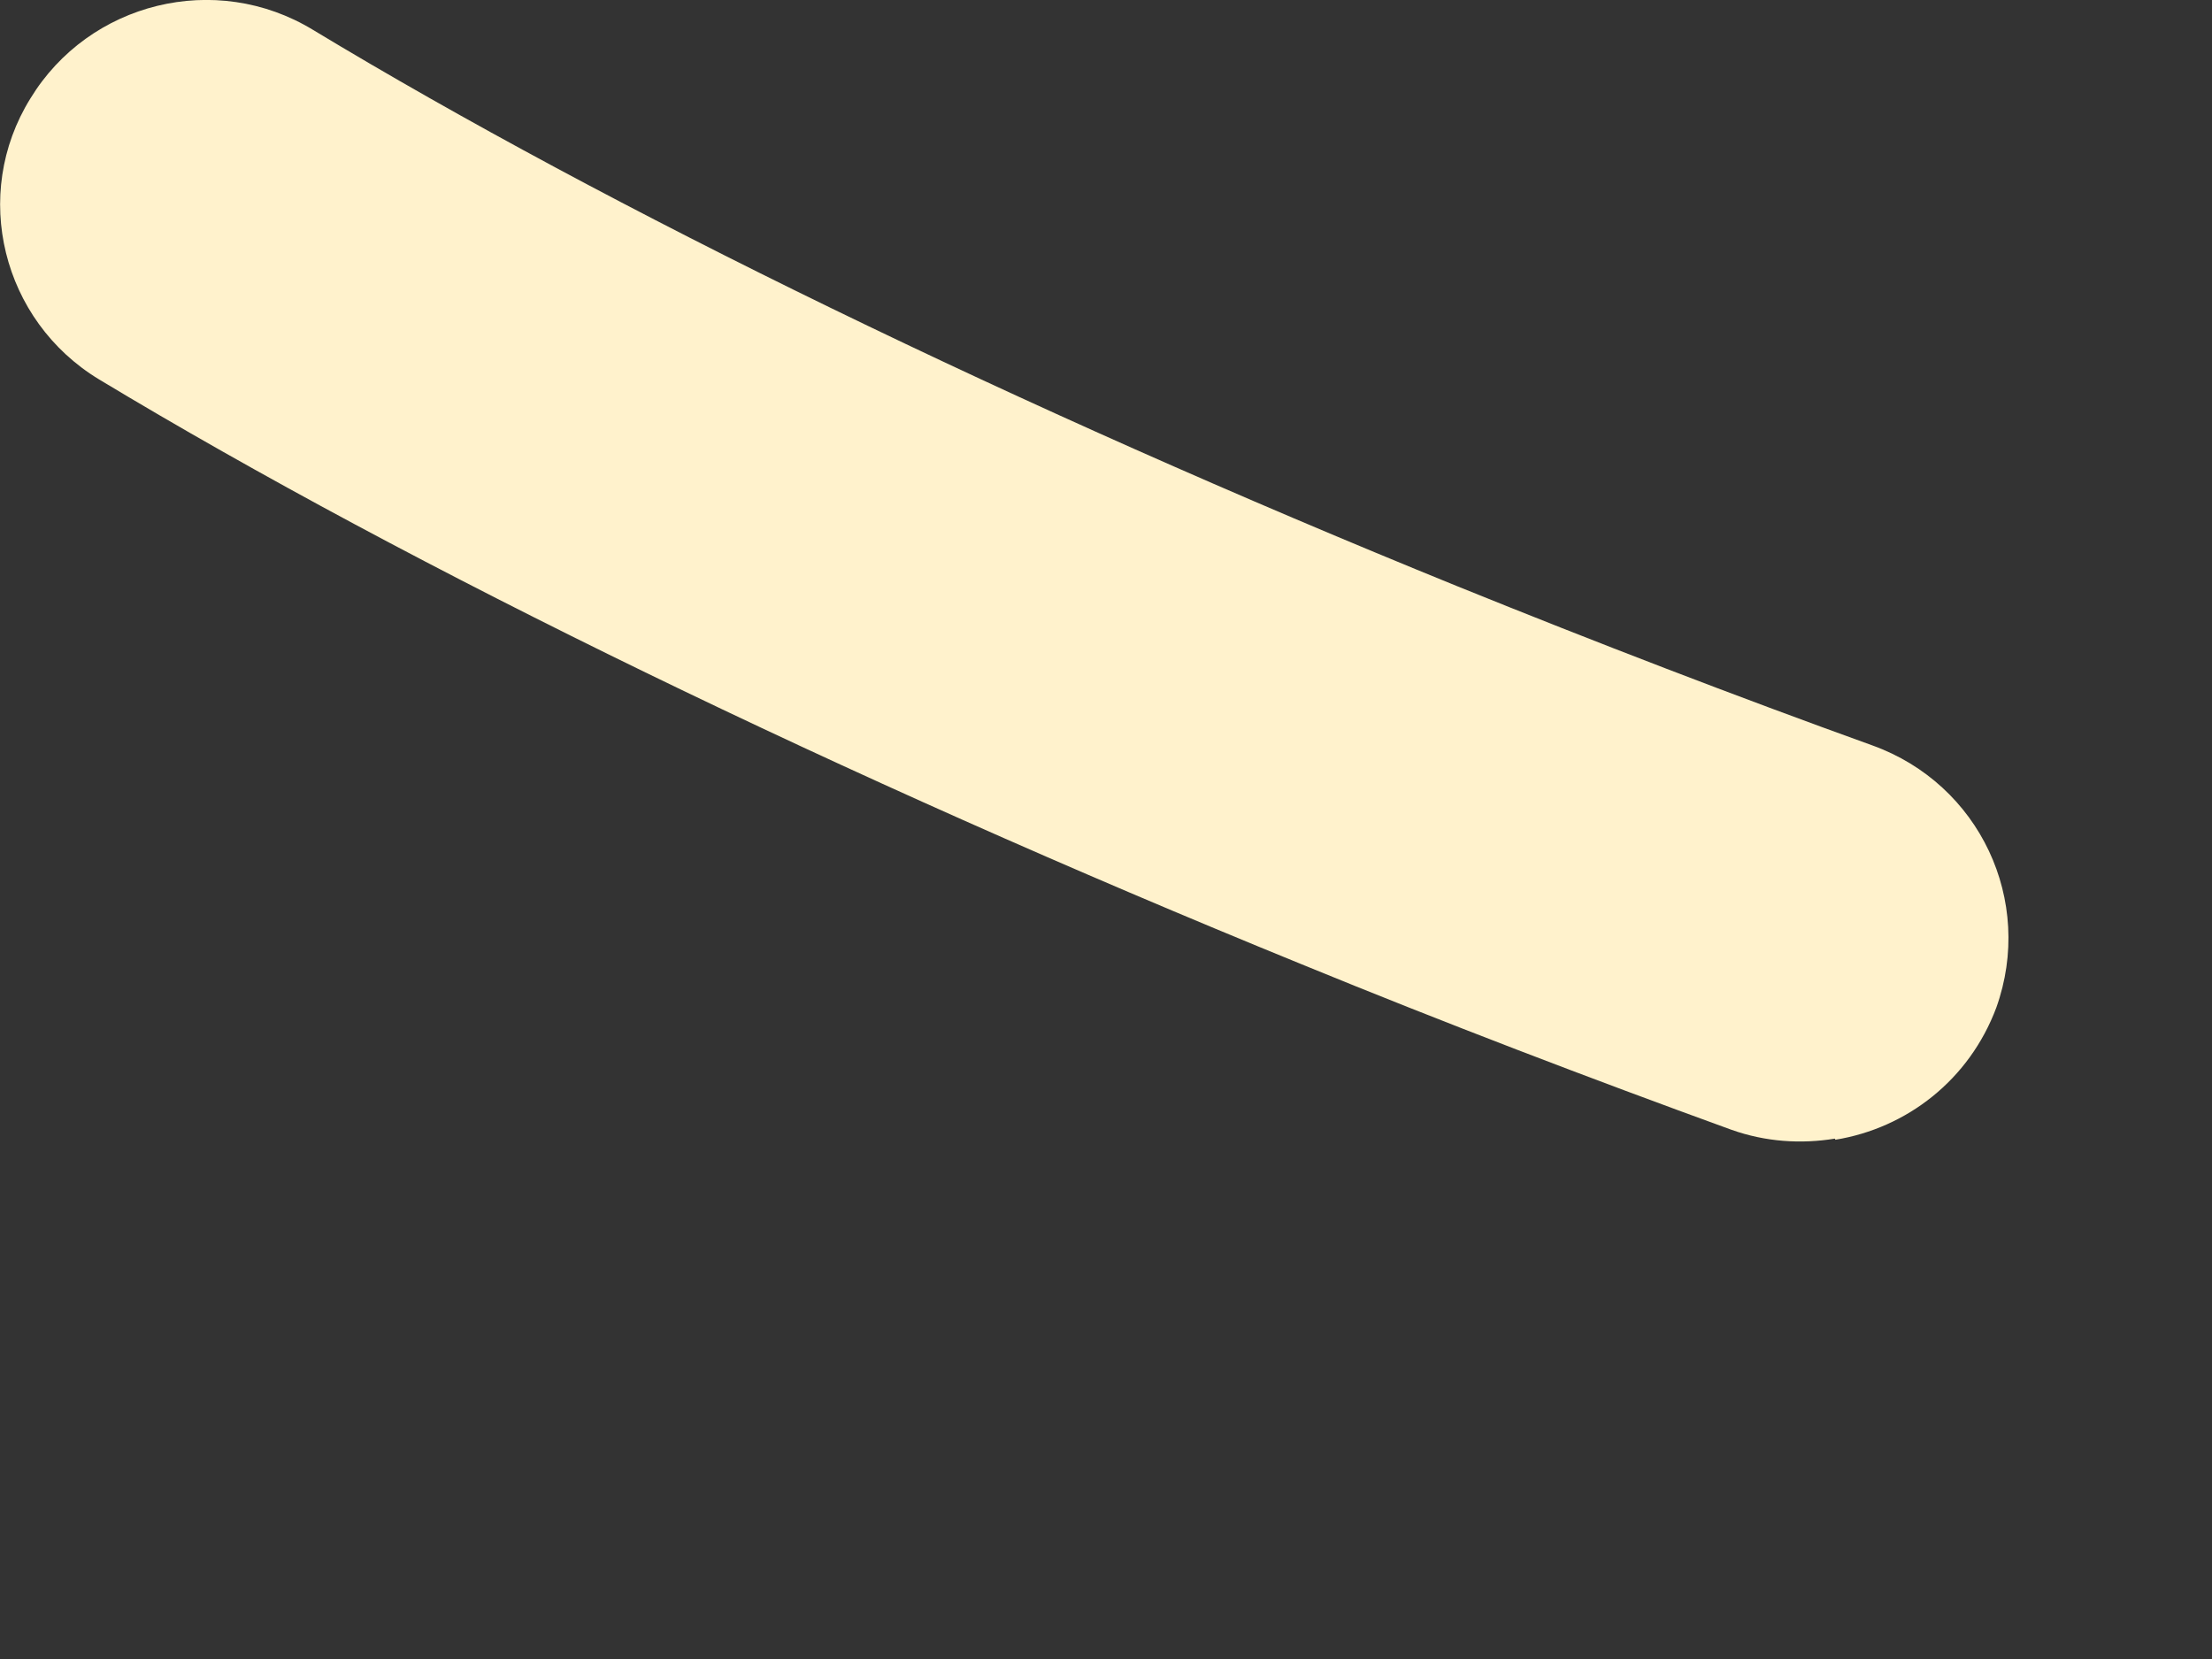 <?xml version="1.0" encoding="utf-8"?>
<svg xmlns="http://www.w3.org/2000/svg" fill="none" height="100%" overflow="visible" preserveAspectRatio="none" style="display: block;" viewBox="0 0 4 3" width="100%">
<rect x="0" y="0" width="4" height="3" fill="#333333" stroke="none"/>
<path d="M3.318 2.059C3.257 2.069 3.193 2.065 3.131 2.043C2.875 1.95 2.613 1.85 2.352 1.743C1.521 1.404 0.748 1.029 0.179 0.686C0.004 0.58 -0.053 0.352 0.055 0.178C0.161 0.004 0.39 -0.053 0.566 0.054C1.104 0.379 1.838 0.736 2.635 1.06C2.887 1.162 3.139 1.259 3.386 1.348C3.58 1.418 3.679 1.629 3.61 1.822C3.561 1.953 3.448 2.04 3.319 2.061L3.318 2.059Z" fill="#FFF2CC" id="Vector"/>
</svg>
